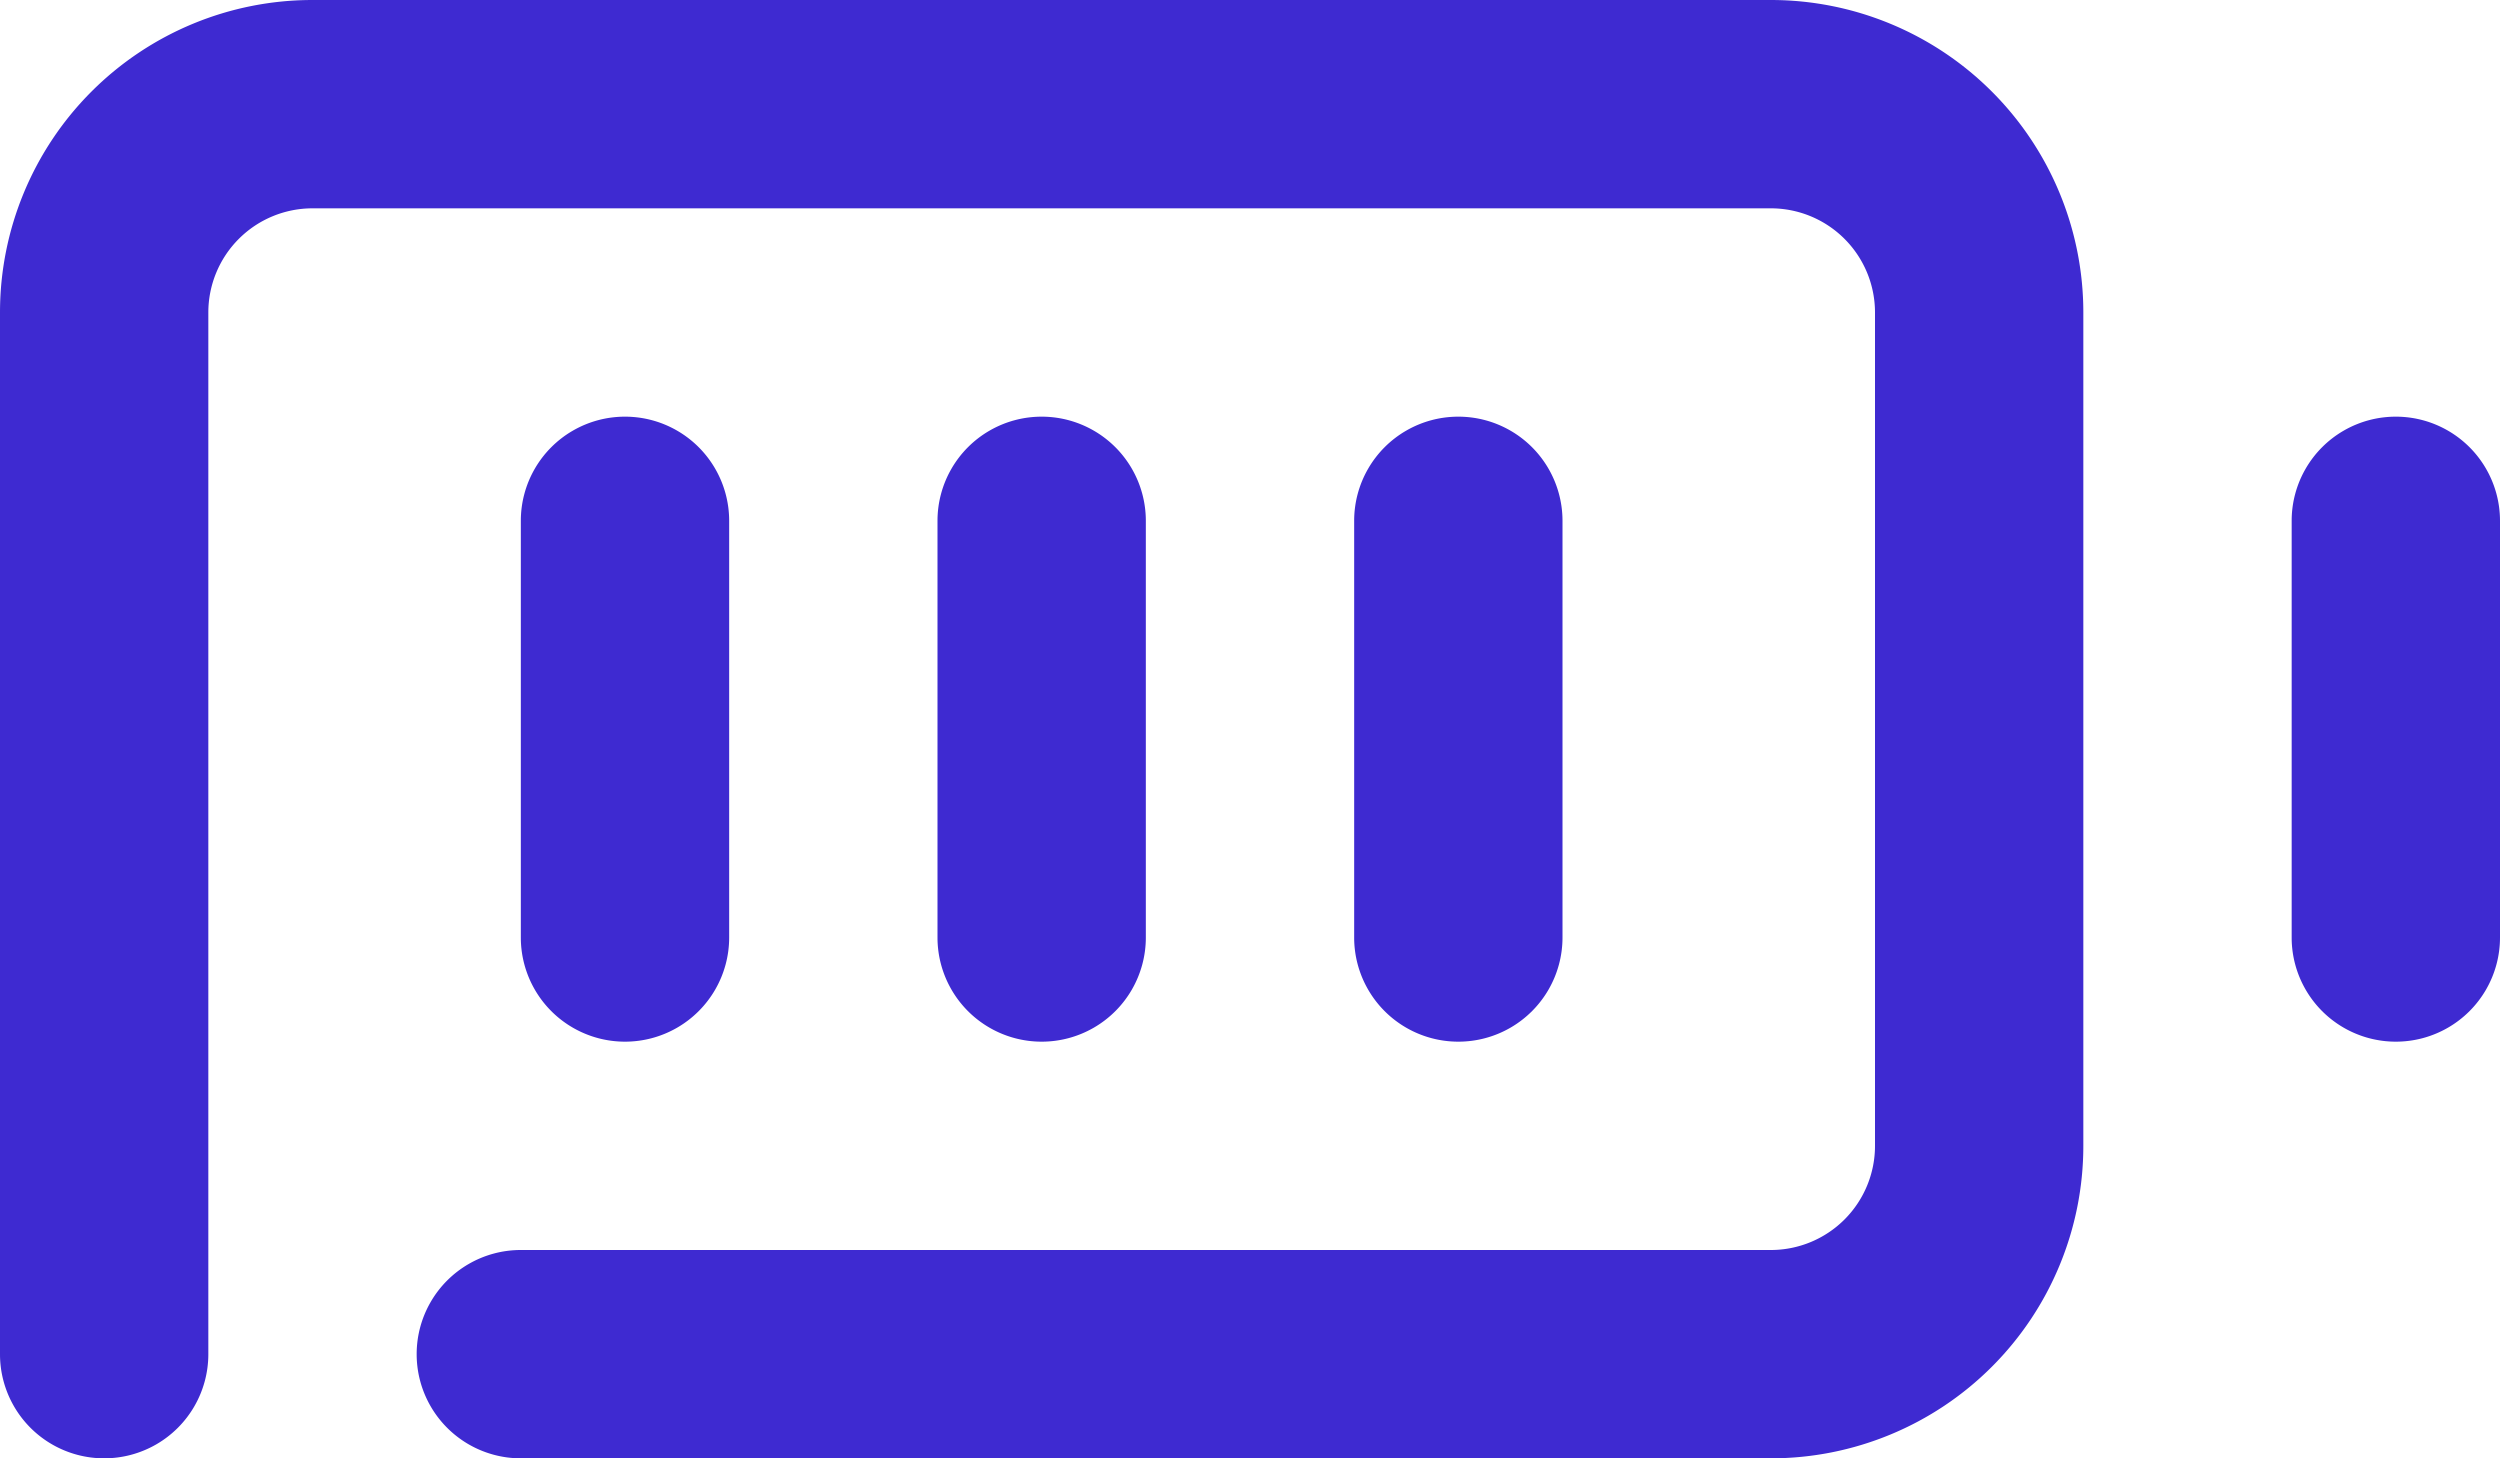 <svg xmlns="http://www.w3.org/2000/svg" viewBox="0 0 24 14"><defs><style>.cls-1{fill:#3e2ad1;}</style></defs><title>charged</title><g id="Слой_2" data-name="Слой 2"><g id="Icons"><path id="Charget" class="cls-1" d="M17,14H5a1,1,0,0,1,0-2H17a1,1,0,0,0,1-1V3a1,1,0,0,0-1-1H3A1,1,0,0,0,2,3V13a1,1,0,0,1-2,0V3A3,3,0,0,1,3,0H17a3,3,0,0,1,3,3v8A3,3,0,0,1,17,14Zm7-5V5a1,1,0,0,0-2,0V9a1,1,0,0,0,2,0ZM15,9V5a1,1,0,0,0-2,0V9a1,1,0,0,0,2,0ZM11,9V5A1,1,0,0,0,9,5V9a1,1,0,0,0,2,0ZM7,9V5A1,1,0,0,0,5,5V9A1,1,0,0,0,7,9Z"/></g></g></svg>